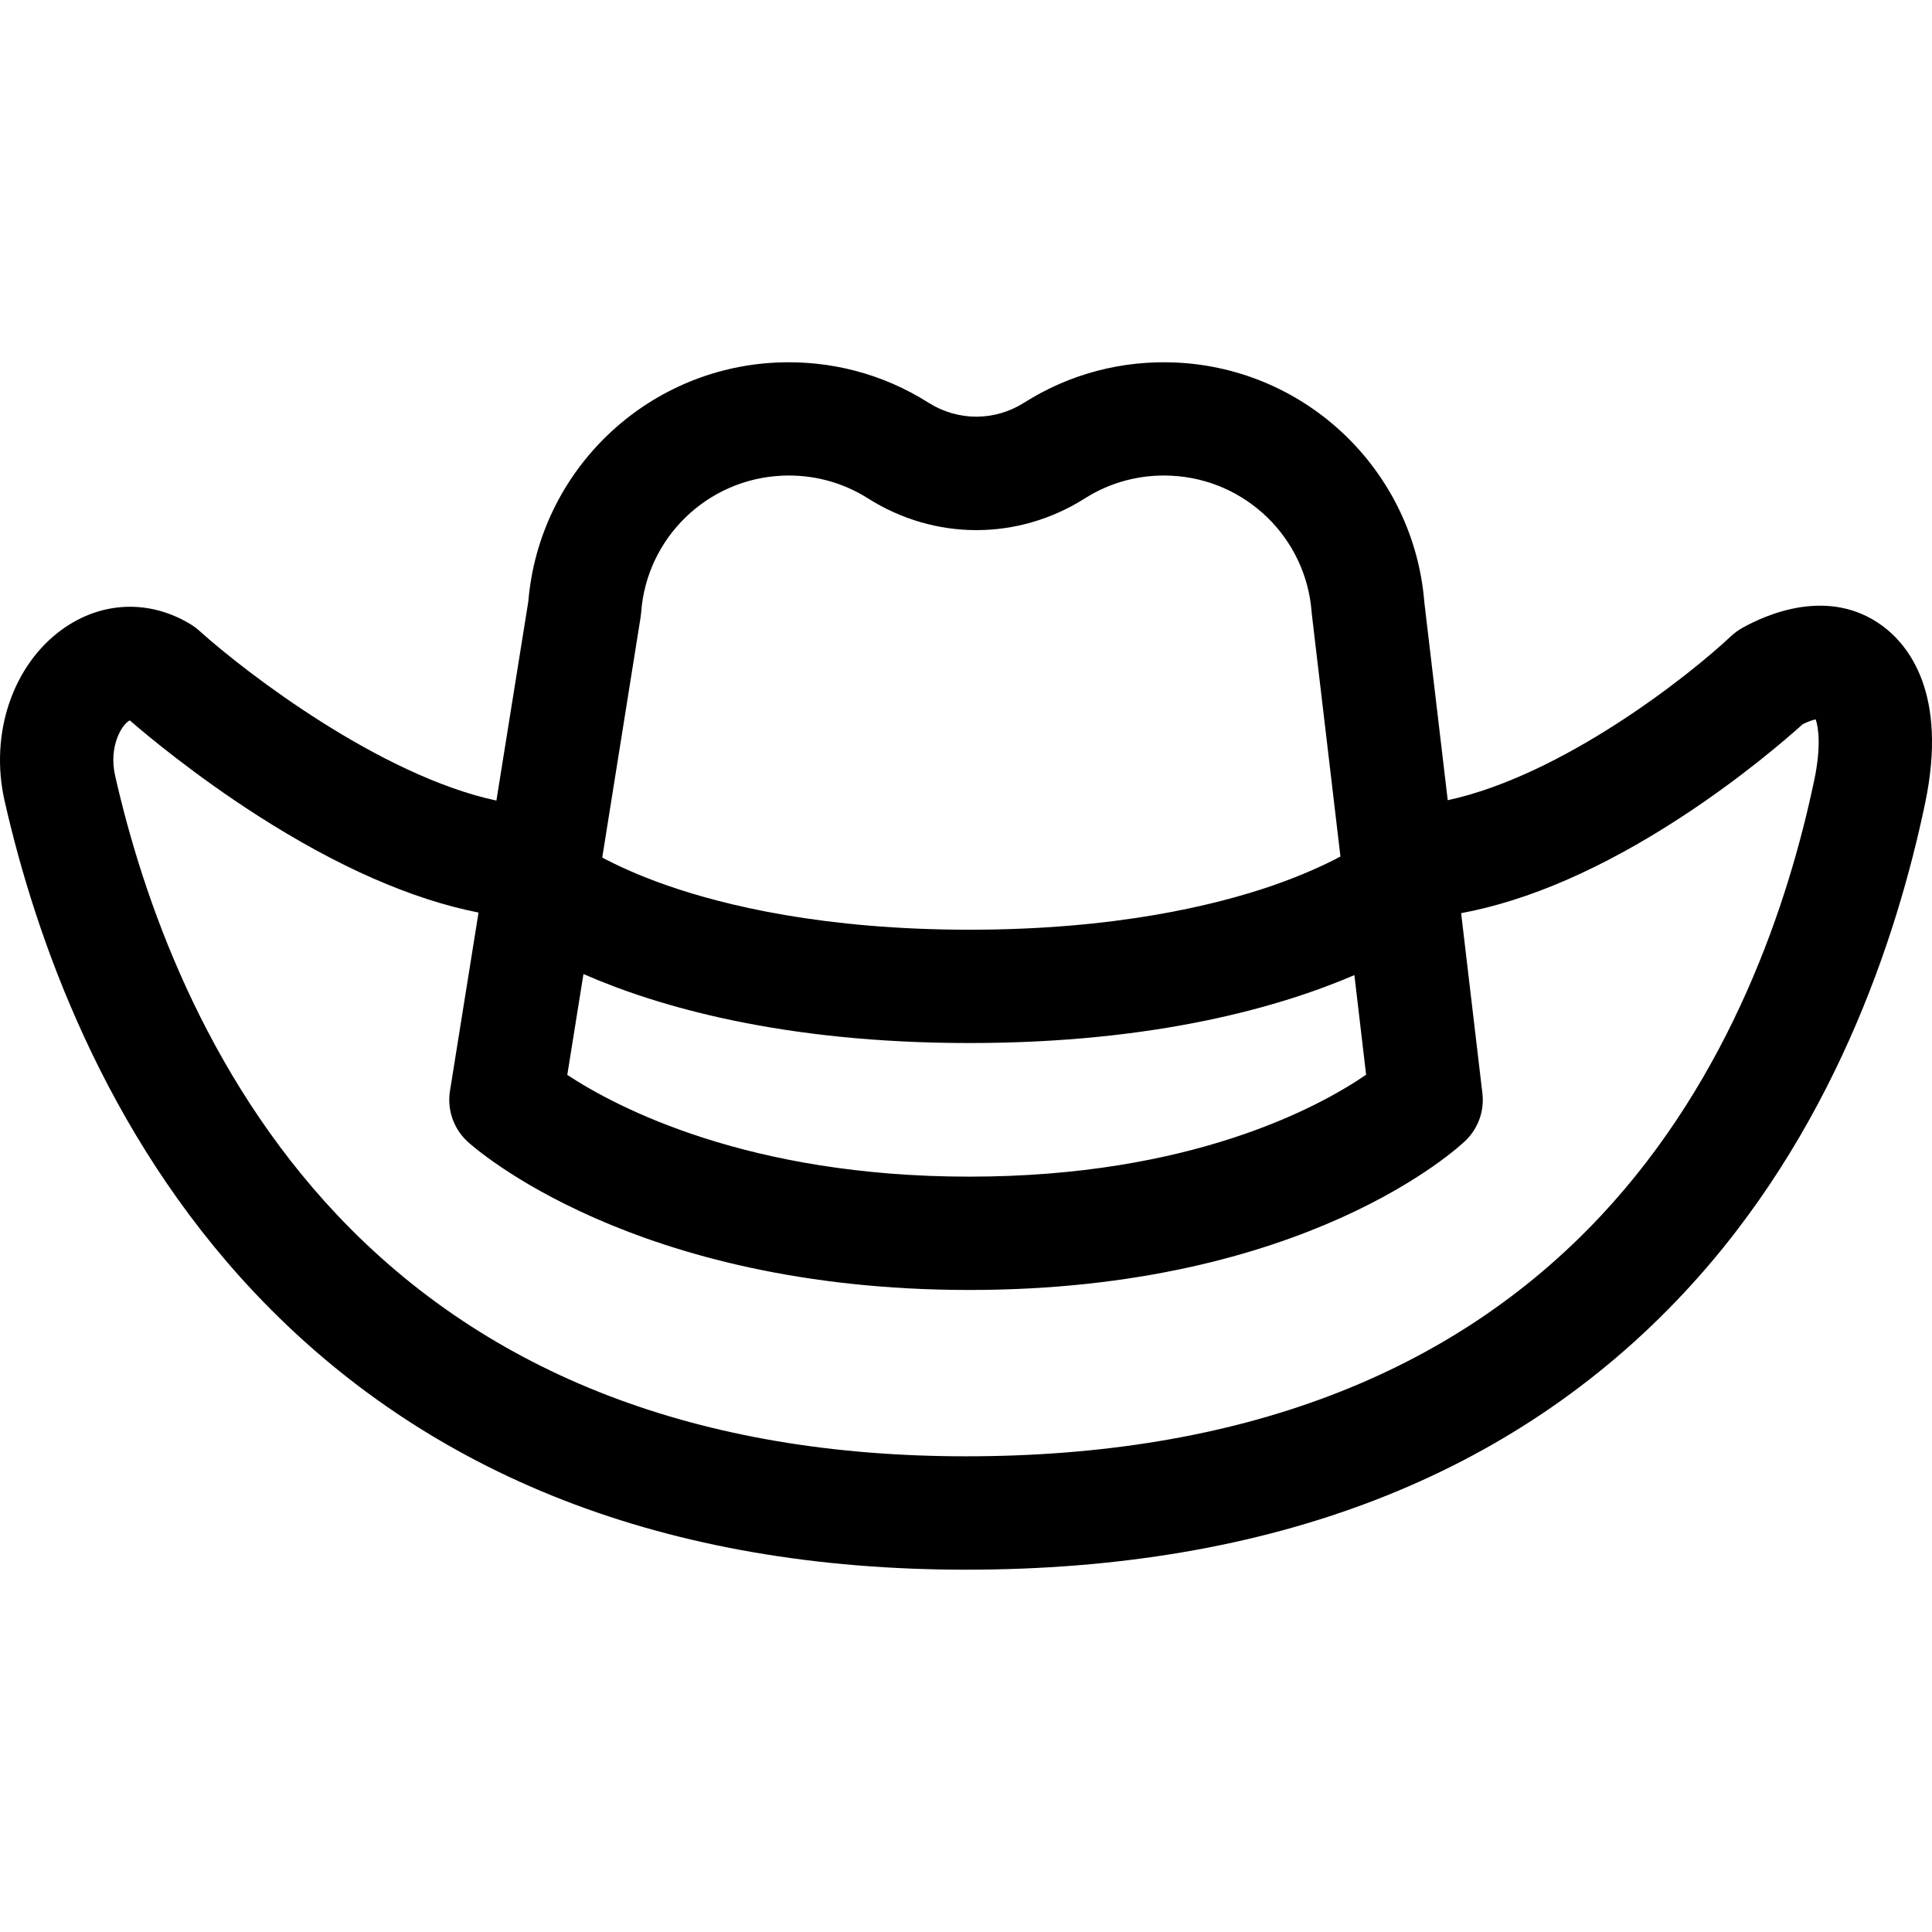 <svg fill="none" height="32" viewBox="0 0 32 32" width="32" xmlns="http://www.w3.org/2000/svg" xmlns:xlink="http://www.w3.org/1999/xlink"><clipPath id="a"><path d="m0 0h32v32h-32z"/></clipPath><g clip-path="url(#a)"><path d="m31.177 10.365c-.883-.648-1.918-.19-2.322.037-.066.037-.128.083-.184.135-.725.681-2.801 2.308-4.692 2.717l-.387-3.274c-.172-2.167-1.936-3.875-4.112-3.975-.895-.041-1.764.188-2.516.664-.489.31-1.097.31-1.587 0-.752-.476-1.622-.705-2.516-.664-2.17.1-3.929 1.797-4.11 3.954l-.529 3.301c-1.913-.409-4.137-2.106-4.921-2.813-.044-.04-.092-.075-.142-.106-.683-.416-1.479-.384-2.128.083-.822.592-1.206 1.733-.955 2.841.512 2.256 1.645 5.5 4.137 8.142 2.874 3.047 6.839 4.592 11.786 4.592 5.046 0 9.046-1.541 11.889-4.581 2.45-2.619 3.526-5.858 3.998-8.114.382-1.825-.281-2.624-.709-2.939zm-8.55 7.436c-.78.534-2.892 1.688-6.571 1.688-3.659 0-5.832-1.141-6.66-1.685l.268-1.671c1.202.527 3.274 1.143 6.393 1.143 3.087 0 5.16-.603 6.376-1.125zm-12.016-7.582c.004-.026.007-.052.009-.079.091-1.232 1.093-2.204 2.329-2.261.507-.024 1.001.106 1.426.375 1.109.702 2.486.702 3.595 0.0.425-.269.918-.399 1.426-.375 1.236.057 2.237 1.029 2.329 2.261.001.014.002.027.004.041l.473 4.006c-.252.134-.617.304-1.107.475-.969.336-2.629.737-5.037.737-2.405 0-4.053-.4-5.013-.735-.47-.164-.823-.329-1.07-.46zm19.439 2.7c-.423 2.021-1.379 4.914-3.532 7.216-2.474 2.645-6.013 3.986-10.518 3.986-4.41 0-7.916-1.347-10.421-4.003-2.201-2.334-3.212-5.241-3.672-7.269-.114-.504.126-.866.243-.917.278.241 1.071.905 2.112 1.573 1.33.853 2.558 1.391 3.664 1.61l-.473 2.954c-.05.311.06.627.292.84.109.1 2.743 2.457 8.311 2.457 5.581 0 8.111-2.371 8.216-2.472.212-.204.316-.495.281-.786l-.352-2.983c1.119-.208 2.337-.738 3.637-1.585 1.008-.657 1.761-1.311 2.022-1.546.095-.046.166-.069.213-.079.046.127.094.447-.023 1.006z" fill="#000"/></g></svg>